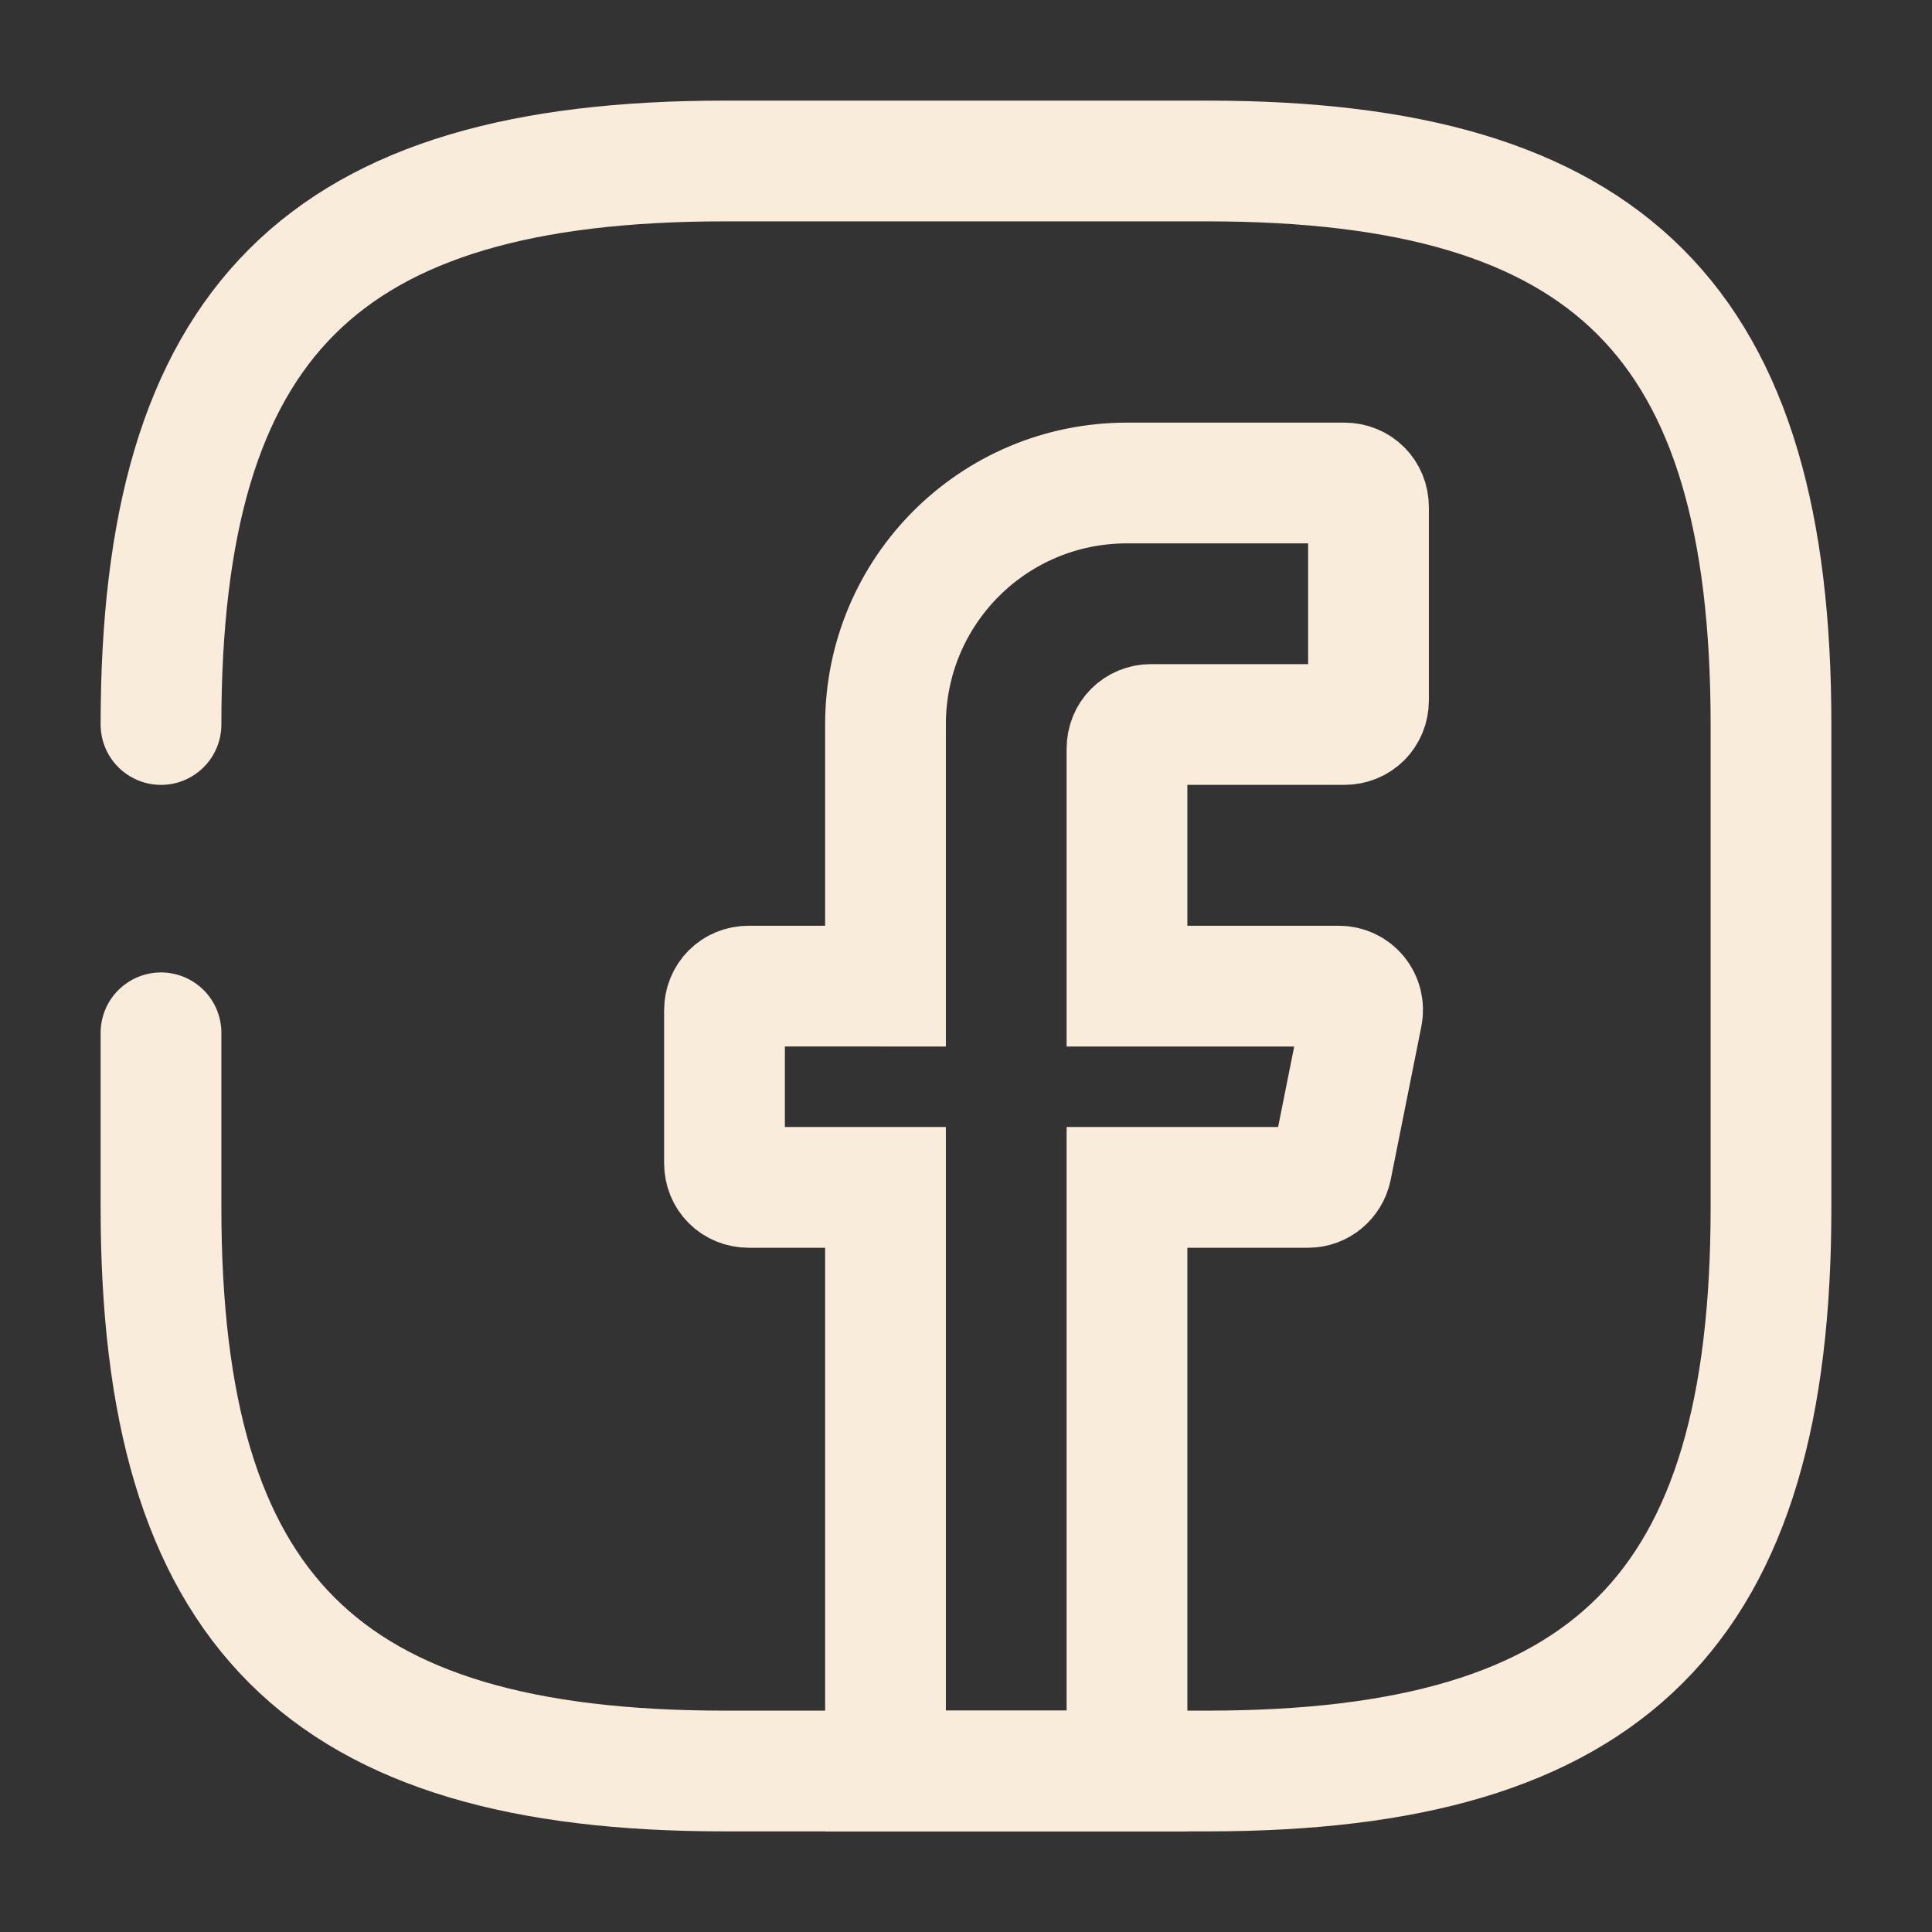 <svg width="24" height="24" fill="none" xmlns="http://www.w3.org/2000/svg"><rect width="100%" height="100%" fill="#333333" stroke="none"/><path d="M14 9.3v2.95h2.63c.19 0 .33.17.29.36l-.38 1.9c-.03.14-.15.24-.29.24H14V22h-3v-7.25H9.3c-.17 0-.3-.13-.3-.3v-1.9c0-.17.13-.3.3-.3H11V9c0-1.66 1.34-3 3-3h2.7c.17 0 .3.13.3.3v2.4c0 .17-.13.3-.3.3h-2.4c-.17 0-.3.13-.3.3Z" stroke="#FAECDB" stroke-width="1.5" stroke-miterlimit="10" stroke-linecap="round"/><path d="M2 12.83V15c0 5 2 7 7 7h6c5 0 7-2 7-7V9c0-5-2-7-7-7H9C4 2 2 4 2 9" stroke="#FAECDB" stroke-width="1.5" stroke-linecap="round" stroke-linejoin="round"/></svg>